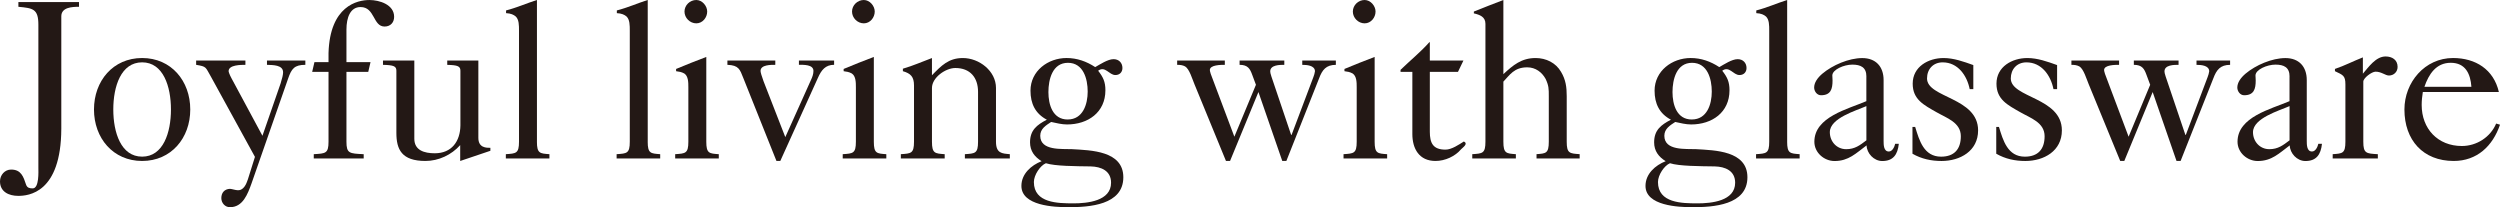 <svg width="374" height="31" viewBox="0 0 374 31" fill="none" xmlns="http://www.w3.org/2000/svg">
<g clip-path="url(#clip0_16_1136)">
<path d="M11.819 0.305V1.016C10.799 1.016 9.171 1.083 9.171 2.44V19.262C9.137 28.929 4.211 29.302 2.718 29.302C1.325 29.302 0 28.692 0 27.13C0 26.182 0.715 25.367 1.664 25.367C3.158 25.367 3.5 26.419 3.906 27.639C4.077 28.115 4.45 28.182 4.892 28.182C5.879 28.182 5.741 25.639 5.741 25.096V3.696C5.741 1.323 4.926 1.22 2.752 1.016V0.305H11.819Z" fill="#231815"/>
<path d="M21.262 24.08C16.913 24.08 14.06 20.655 14.06 16.38C14.06 12.104 16.913 8.68 21.262 8.68C25.61 8.68 28.463 12.104 28.463 16.38C28.463 20.655 25.61 24.08 21.262 24.08ZM21.262 9.326C18.104 9.326 16.949 12.922 16.949 16.38C16.949 19.838 18.104 23.434 21.262 23.434C24.419 23.434 25.574 19.838 25.574 16.38C25.574 12.922 24.419 9.326 21.262 9.326Z" fill="#231815"/>
<path d="M29.345 9.055H36.714V9.698C36.036 9.698 34.2 9.698 34.2 10.647C34.2 10.747 34.335 11.156 34.607 11.665L39.261 20.314L41.979 12.479C42.217 11.732 42.351 11.156 42.351 10.817C42.351 9.698 40.824 9.732 39.939 9.698V9.055H45.68V9.698C44.049 9.698 43.609 10.274 43.099 11.766L37.63 27.435C37.053 29.03 36.338 30.997 34.402 30.997C33.654 30.997 33.11 30.354 33.11 29.64C33.11 28.826 33.587 28.283 34.402 28.249C34.775 28.283 35.117 28.42 35.489 28.454C36.439 28.554 36.848 27.539 37.086 26.825L38.14 23.468L31.55 11.461C30.701 10.003 30.939 9.97 29.342 9.698V9.055H29.345Z" fill="#231815"/>
<path d="M46.939 23.708V23.065C48.705 22.964 49.147 22.964 49.147 21.198V10.753H46.701L47.04 9.295H49.147V7.938C49.352 0.884 53.459 0.003 55.261 0.003C56.755 0.003 58.962 0.68 58.962 2.513C58.962 3.361 58.419 3.97 57.536 3.97C55.771 3.97 56.11 1.055 53.936 1.055C52.409 1.055 51.829 2.616 51.829 4.413V9.298H55.429L55.09 10.756H51.829V21.201C51.829 22.964 52.272 22.964 54.409 23.067V23.711H46.937L46.939 23.708Z" fill="#231815"/>
<path d="M68.845 24.08V21.707C67.553 23.165 65.617 24.08 63.647 24.08C60.08 24.08 59.298 22.351 59.298 19.875V10.582C59.298 9.905 58.892 9.735 57.295 9.701V9.057H61.983V20.759C61.983 22.488 63.476 22.93 65.04 22.93C67.587 22.93 68.845 21.134 68.878 18.758V10.585C68.878 9.908 68.472 9.737 66.908 9.704V9.06H71.562V20.625C71.562 22.116 72.751 22.116 73.361 22.116V22.558L68.845 24.083V24.08Z" fill="#231815"/>
<path d="M80.324 21.198C80.324 22.961 80.767 22.961 82.193 23.065V23.708H75.673V23.065C77.2 22.964 77.643 22.964 77.643 21.198V4.614C77.643 3.766 77.643 2.952 77.166 2.476C76.861 2.205 76.418 2.001 75.707 1.967V1.559C77.304 1.153 78.831 0.473 80.327 -0.003V21.195L80.324 21.198Z" fill="#231815"/>
<path d="M96.897 21.198C96.897 22.961 97.34 22.961 98.766 23.065V23.708H92.246V23.065C93.773 22.964 94.216 22.964 94.216 21.198V4.614C94.216 3.766 94.216 2.952 93.74 2.476C93.434 2.205 92.991 2.001 92.28 1.967V1.559C93.877 1.153 95.404 0.473 96.9 -0.003V21.195L96.897 21.198Z" fill="#231815"/>
<path d="M101.008 23.708V23.065C102.535 22.964 102.978 22.964 102.978 21.198V13.059C102.978 12.345 102.978 11.397 102.367 10.991C101.924 10.753 101.619 10.72 101.145 10.652V10.314C102.605 9.704 104.135 9.094 105.662 8.517V21.201C105.662 22.964 106.105 22.964 107.531 23.067V23.711H101.011L101.008 23.708ZM105.796 1.729C105.796 2.611 105.118 3.492 104.166 3.492C103.213 3.492 102.4 2.678 102.4 1.729C102.4 0.781 103.216 0 104.166 0C105.048 0 105.796 0.881 105.796 1.729Z" fill="#231815"/>
<path d="M108.817 9.055H115.985V9.698C115.374 9.698 113.777 9.665 113.777 10.613C113.777 10.817 113.948 11.394 114.22 12.138L117.481 20.515L121.32 11.967C121.524 11.525 121.692 11.086 121.692 10.61C121.692 9.625 120.163 9.695 119.518 9.695V9.052H124.783V9.695C123.491 9.695 122.88 10.476 122.37 11.629L116.733 24.078H116.156L111.196 11.665C110.686 10.375 110.518 9.765 108.82 9.698V9.055H108.817Z" fill="#231815"/>
<path d="M126.071 23.708V23.065C127.598 22.964 128.041 22.964 128.041 21.198V13.059C128.041 12.345 128.041 11.397 127.43 10.991C126.988 10.753 126.682 10.72 126.209 10.652V10.314C127.668 9.704 129.198 9.094 130.725 8.517V21.201C130.725 22.964 131.168 22.964 132.594 23.067V23.711H126.074L126.071 23.708ZM130.86 1.729C130.86 2.611 130.182 3.492 129.229 3.492C128.276 3.492 127.464 2.678 127.464 1.729C127.464 0.781 128.279 0 129.229 0C130.112 0 130.86 0.881 130.86 1.729Z" fill="#231815"/>
<path d="M134.766 23.708V23.065C136.293 22.964 136.735 22.964 136.735 21.198V12.787C136.735 11.497 136.259 10.991 135.071 10.65V10.277C136.598 9.835 137.957 9.225 139.42 8.682V11.259C140.812 9.835 141.899 8.682 144.04 8.682C146.486 8.682 149 10.616 149 13.159V21.198C149 22.961 149.916 22.961 151.07 23.065V23.708H144.346V23.065C145.873 22.964 146.315 22.964 146.315 21.198V13.736C146.315 11.598 145.127 10.174 142.919 10.174C141.46 10.174 139.422 11.598 139.422 13.159V21.198C139.422 22.961 139.865 22.961 141.325 23.065V23.708H134.768H134.766Z" fill="#231815"/>
<path d="M163.839 10.04C164.211 9.835 164.688 9.53 165.164 9.292C165.64 9.055 166.15 8.85 166.59 8.85C167.372 8.85 167.916 9.393 167.916 10.174C167.916 10.784 167.509 11.226 166.862 11.226C165.912 11.226 165.335 9.802 164.281 10.582C165.03 11.531 165.369 12.244 165.369 13.498C165.369 16.822 162.754 18.619 159.627 18.619C158.846 18.619 158.03 18.414 157.251 18.246C156.47 18.756 155.621 19.265 155.621 20.314C155.621 22.586 158.848 22.248 160.375 22.315C163.194 22.485 168.05 22.553 168.05 26.52C168.05 30.692 162.922 30.997 159.832 30.997C157.725 30.997 152.802 30.793 152.802 27.81C152.802 26.014 154.262 24.724 155.825 24.114C154.772 23.47 154.093 22.586 154.093 21.299C154.093 19.466 155.113 18.688 156.607 17.908C154.875 16.993 154.161 15.499 154.161 13.565C154.161 10.613 156.775 8.68 159.56 8.68C161.124 8.68 162.55 9.189 163.839 10.037V10.04ZM160.577 30.424C162.648 30.424 166.215 30.085 166.215 27.337C166.215 25.541 164.721 24.928 163.158 24.895C160.95 24.861 157.826 24.861 156.467 24.419C155.618 24.758 154.668 26.182 154.668 27.234C154.668 30.387 158.268 30.421 160.577 30.421V30.424ZM159.728 17.874C162.003 17.874 162.718 15.602 162.718 13.702C162.718 11.802 162.073 9.396 159.762 9.396C157.45 9.396 156.842 11.872 156.842 13.772C156.842 15.672 157.487 17.877 159.728 17.877V17.874Z" fill="#231815"/>
<path d="M176.101 9.055H183.234V9.698C182.657 9.698 180.993 9.698 180.993 10.479C180.993 10.546 181.026 10.75 181.127 11.055L184.661 20.451L187.888 12.684L187.345 11.226C187.006 10.277 186.667 9.698 185.442 9.698V9.055H192.133V9.698C191.455 9.698 190.026 9.698 190.026 10.683C190.026 10.784 190.06 11.055 190.197 11.43L193.153 20.18H193.221L196.482 11.531C196.583 11.259 196.687 10.954 196.72 10.649C196.687 9.768 195.462 9.701 194.818 9.701V9.057H199.844V9.701C198.385 9.701 197.807 10.448 197.331 11.735L192.439 24.08H191.828L188.261 13.769L184.016 24.08H183.405L178.684 12.583C178.379 11.869 177.936 10.311 177.291 9.936C176.919 9.732 176.51 9.698 176.103 9.698V9.055H176.101Z" fill="#231815"/>
<path d="M200.993 23.708V23.065C202.52 22.964 202.963 22.964 202.963 21.198V13.059C202.963 12.345 202.963 11.397 202.352 10.991C201.909 10.753 201.604 10.72 201.13 10.652V10.314C202.59 9.704 204.12 9.094 205.647 8.517V21.201C205.647 22.964 206.09 22.964 207.516 23.067V23.711H200.996L200.993 23.708ZM205.782 1.729C205.782 2.611 205.104 3.492 204.151 3.492C203.198 3.492 202.386 2.678 202.386 1.729C202.386 0.781 203.201 0 204.151 0C205.034 0 205.782 0.881 205.782 1.729Z" fill="#231815"/>
<path d="M213.902 10.75V19.704C213.902 21.4 214.378 22.385 216.244 22.385C217.161 22.385 218.248 21.638 218.996 21.165C219.674 21.503 218.895 22.013 218.59 22.317C217.673 23.403 216.177 24.08 214.751 24.08C212.305 24.08 211.288 22.25 211.288 20.046V10.753H209.522V10.448C210.949 9.057 212.512 7.801 213.835 6.31H213.902V9.057H218.929L218.113 10.753H213.902V10.75Z" fill="#231815"/>
<path d="M220.251 23.708V23.065C221.778 22.964 222.221 22.964 222.221 21.198V3.562C222.221 2.51 221.372 2.205 220.489 2.001V1.729C221.949 1.119 223.445 0.576 224.905 0V11.092C226.365 9.735 227.623 8.682 229.727 8.682C231.291 8.682 232.751 9.393 233.532 10.75C234.247 11.937 234.381 13.056 234.381 14.379V21.195C234.381 22.958 234.824 22.958 236.317 23.062V23.705H229.865V23.062C231.257 22.961 231.7 22.961 231.7 21.195V14.379C231.7 13.294 231.7 12.818 231.223 11.802C230.68 10.817 229.73 10.073 228.472 10.073C226.502 10.073 225.858 11.226 224.905 12.211V21.198C224.905 22.961 225.348 22.961 226.774 23.065V23.708H220.254H220.251Z" fill="#231815"/>
<path d="M257.203 10.04C257.576 9.835 258.052 9.53 258.528 9.292C259.005 9.055 259.515 8.85 259.954 8.85C260.736 8.85 261.28 9.393 261.28 10.174C261.28 10.784 260.874 11.226 260.226 11.226C259.276 11.226 258.699 9.802 257.646 10.582C258.394 11.531 258.733 12.244 258.733 13.498C258.733 16.822 256.119 18.619 252.992 18.619C252.21 18.619 251.394 18.414 250.616 18.246C249.834 18.756 248.985 19.265 248.985 20.314C248.985 22.586 252.213 22.248 253.74 22.315C256.558 22.485 261.414 22.553 261.414 26.52C261.414 30.692 256.287 30.997 253.196 30.997C251.089 30.997 246.166 30.793 246.166 27.81C246.166 26.014 247.626 24.724 249.189 24.114C248.136 23.47 247.458 22.586 247.458 21.299C247.458 19.466 248.478 18.688 249.971 17.908C248.239 16.993 247.525 15.499 247.525 13.565C247.525 10.613 250.139 8.68 252.924 8.68C254.488 8.68 255.914 9.189 257.203 10.037V10.04ZM253.941 30.424C256.012 30.424 259.579 30.085 259.579 27.337C259.579 25.541 258.086 24.928 256.522 24.895C254.314 24.861 251.19 24.861 249.831 24.419C248.982 24.758 248.032 26.182 248.032 27.234C248.032 30.387 251.633 30.421 253.941 30.421V30.424ZM253.092 17.874C255.368 17.874 256.082 15.602 256.082 13.702C256.082 11.802 255.438 9.396 253.126 9.396C250.814 9.396 250.206 11.872 250.206 13.772C250.206 15.672 250.851 17.877 253.092 17.877V17.874Z" fill="#231815"/>
<path d="M267.357 21.198C267.357 22.961 267.8 22.961 269.226 23.065V23.708H262.706V23.065C264.233 22.964 264.676 22.964 264.676 21.198V4.614C264.676 3.766 264.676 2.952 264.199 2.476C263.894 2.205 263.451 2.001 262.74 1.967V1.559C264.337 1.153 265.864 0.473 267.36 -0.003V21.195L267.357 21.198Z" fill="#231815"/>
<path d="M279.212 11.43C279.212 10.073 278.363 9.667 277.105 9.667C275.847 9.667 274.115 10.415 274.115 11.296C274.115 11.5 274.149 11.704 274.149 12.043C274.149 13.333 273.877 14.248 272.417 14.248C271.807 14.248 271.397 13.638 271.397 13.095C271.397 12.348 271.907 11.637 272.619 11.027C274.149 9.737 276.592 8.688 278.596 8.688C280.599 8.688 281.787 9.942 281.787 11.979V21.07C281.787 21.646 281.787 22.665 282.569 22.665C283.112 22.665 283.418 21.954 283.519 21.512H284.062C283.891 23.14 283.213 24.089 281.583 24.089C280.327 24.089 279.274 22.936 279.24 21.75C277.643 22.936 276.556 24.089 274.452 24.089C272.888 24.089 271.428 22.835 271.428 21.207C271.428 17.477 276.455 16.321 279.207 15.135V11.439L279.212 11.43ZM279.212 15.874C277.685 16.551 273.743 17.67 273.743 19.774C273.743 21.165 274.763 22.318 276.189 22.318C277.481 22.318 278.226 21.741 279.212 20.994V15.874Z" fill="#231815"/>
<path d="M286.105 18.993H286.512C287.123 20.994 287.803 23.437 290.384 23.437C292.354 23.437 293.34 22.318 293.34 20.384C293.34 18.316 291.233 17.67 289.706 16.789C287.803 15.703 286.139 14.889 286.139 12.516C286.139 9.972 288.482 8.682 290.76 8.682C292.287 8.682 293.783 9.225 295.209 9.735V13.33H294.665C294.259 11.296 292.9 9.329 290.625 9.329C289.199 9.329 288.283 10.347 288.283 11.738C288.283 14.654 295.924 14.553 295.924 19.506C295.924 22.592 293.239 24.083 290.454 24.083C288.924 24.083 287.464 23.778 286.105 22.997V18.996V18.993Z" fill="#231815"/>
<path d="M298.639 18.993H299.045C299.656 20.994 300.337 23.437 302.917 23.437C304.887 23.437 305.873 22.318 305.873 20.384C305.873 18.316 303.766 17.67 302.239 16.789C300.337 15.703 298.672 14.889 298.672 12.516C298.672 9.972 301.015 8.682 303.293 8.682C304.82 8.682 306.316 9.225 307.742 9.735V13.33H307.199C306.792 11.296 305.433 9.329 303.158 9.329C301.732 9.329 300.816 10.347 300.816 11.738C300.816 14.654 308.457 14.553 308.457 19.506C308.457 22.592 305.772 24.083 302.987 24.083C301.457 24.083 299.998 23.778 298.639 22.997V18.996V18.993Z" fill="#231815"/>
<path d="M309.88 9.055H317.014V9.698C316.436 9.698 314.772 9.698 314.772 10.479C314.772 10.546 314.806 10.75 314.907 11.055L318.44 20.451L321.668 12.684L321.124 11.226C320.785 10.277 320.446 9.698 319.222 9.698V9.055H325.913V9.698C325.235 9.698 323.806 9.698 323.806 10.683C323.806 10.784 323.839 11.055 323.977 11.43L326.933 20.18H327L330.261 11.531C330.362 11.26 330.466 10.955 330.5 10.65C330.466 9.768 329.241 9.701 328.597 9.701V9.057H333.624V9.701C332.164 9.701 331.587 10.448 331.11 11.735L326.218 24.08H325.607L322.04 13.77L317.795 24.08H317.185L312.463 12.583C312.158 11.87 311.715 10.311 311.071 9.936C310.698 9.732 310.289 9.698 309.883 9.698V9.055H309.88Z" fill="#231815"/>
<path d="M342.517 11.43C342.517 10.073 341.668 9.667 340.41 9.667C339.152 9.667 337.42 10.414 337.42 11.296C337.42 11.5 337.454 11.704 337.454 12.043C337.454 13.333 337.182 14.248 335.722 14.248C335.111 14.248 334.702 13.638 334.702 13.095C334.702 12.348 335.212 11.637 335.924 11.027C337.451 9.737 339.897 8.688 341.9 8.688C343.904 8.688 345.092 9.942 345.092 11.979V21.07C345.092 21.646 345.092 22.664 345.874 22.664C346.417 22.664 346.723 21.954 346.823 21.512H347.367C347.196 23.14 346.518 24.089 344.887 24.089C343.632 24.089 342.578 22.936 342.545 21.75C340.948 22.936 339.861 24.089 337.756 24.089C336.193 24.089 334.733 22.835 334.733 21.207C334.733 17.477 339.76 16.321 342.511 15.135V11.438L342.517 11.43ZM342.517 15.873C340.987 16.551 337.047 17.67 337.047 19.774C337.047 21.165 338.067 22.317 339.493 22.317C340.785 22.317 341.531 21.741 342.517 20.994V15.873Z" fill="#231815"/>
<path d="M348.97 23.708V23.065C350.429 22.964 350.872 22.964 350.872 21.198V12.617C350.872 11.293 350.499 11.226 349.309 10.649V10.311C350.735 9.835 352.094 9.125 353.486 8.582V11.024C354.335 10.042 355.423 8.447 356.882 8.447C357.869 8.447 358.681 8.957 358.681 10.009C358.681 10.756 358.104 11.299 357.39 11.299C356.846 11.299 356.269 10.722 355.386 10.722C354.809 10.722 353.551 11.671 353.551 12.214V21.201C353.551 22.964 353.994 22.964 355.725 23.067V23.711H348.967L348.97 23.708Z" fill="#231815"/>
<path d="M362.454 13.769C362.353 14.413 362.283 15.059 362.283 15.703C362.283 19.265 364.695 21.842 368.296 21.842C370.504 21.842 372.574 20.518 373.423 18.484L374.001 18.655C372.913 21.842 370.571 24.08 367.071 24.08C362.487 24.08 359.702 20.96 359.702 16.38C359.702 12.309 362.759 8.68 366.97 8.68C370.333 8.68 373.051 10.375 373.832 13.767H362.454V13.769ZM369.722 12.989C369.587 11.055 368.839 9.393 366.631 9.393C364.423 9.393 363.336 11.122 362.692 12.989H369.722Z" fill="#231815"/>
</g>
<defs>
<clipPath id="clip0_16_1136">
<rect width="374" height="31" fill="white"/>
</clipPath>
</defs>
</svg>
